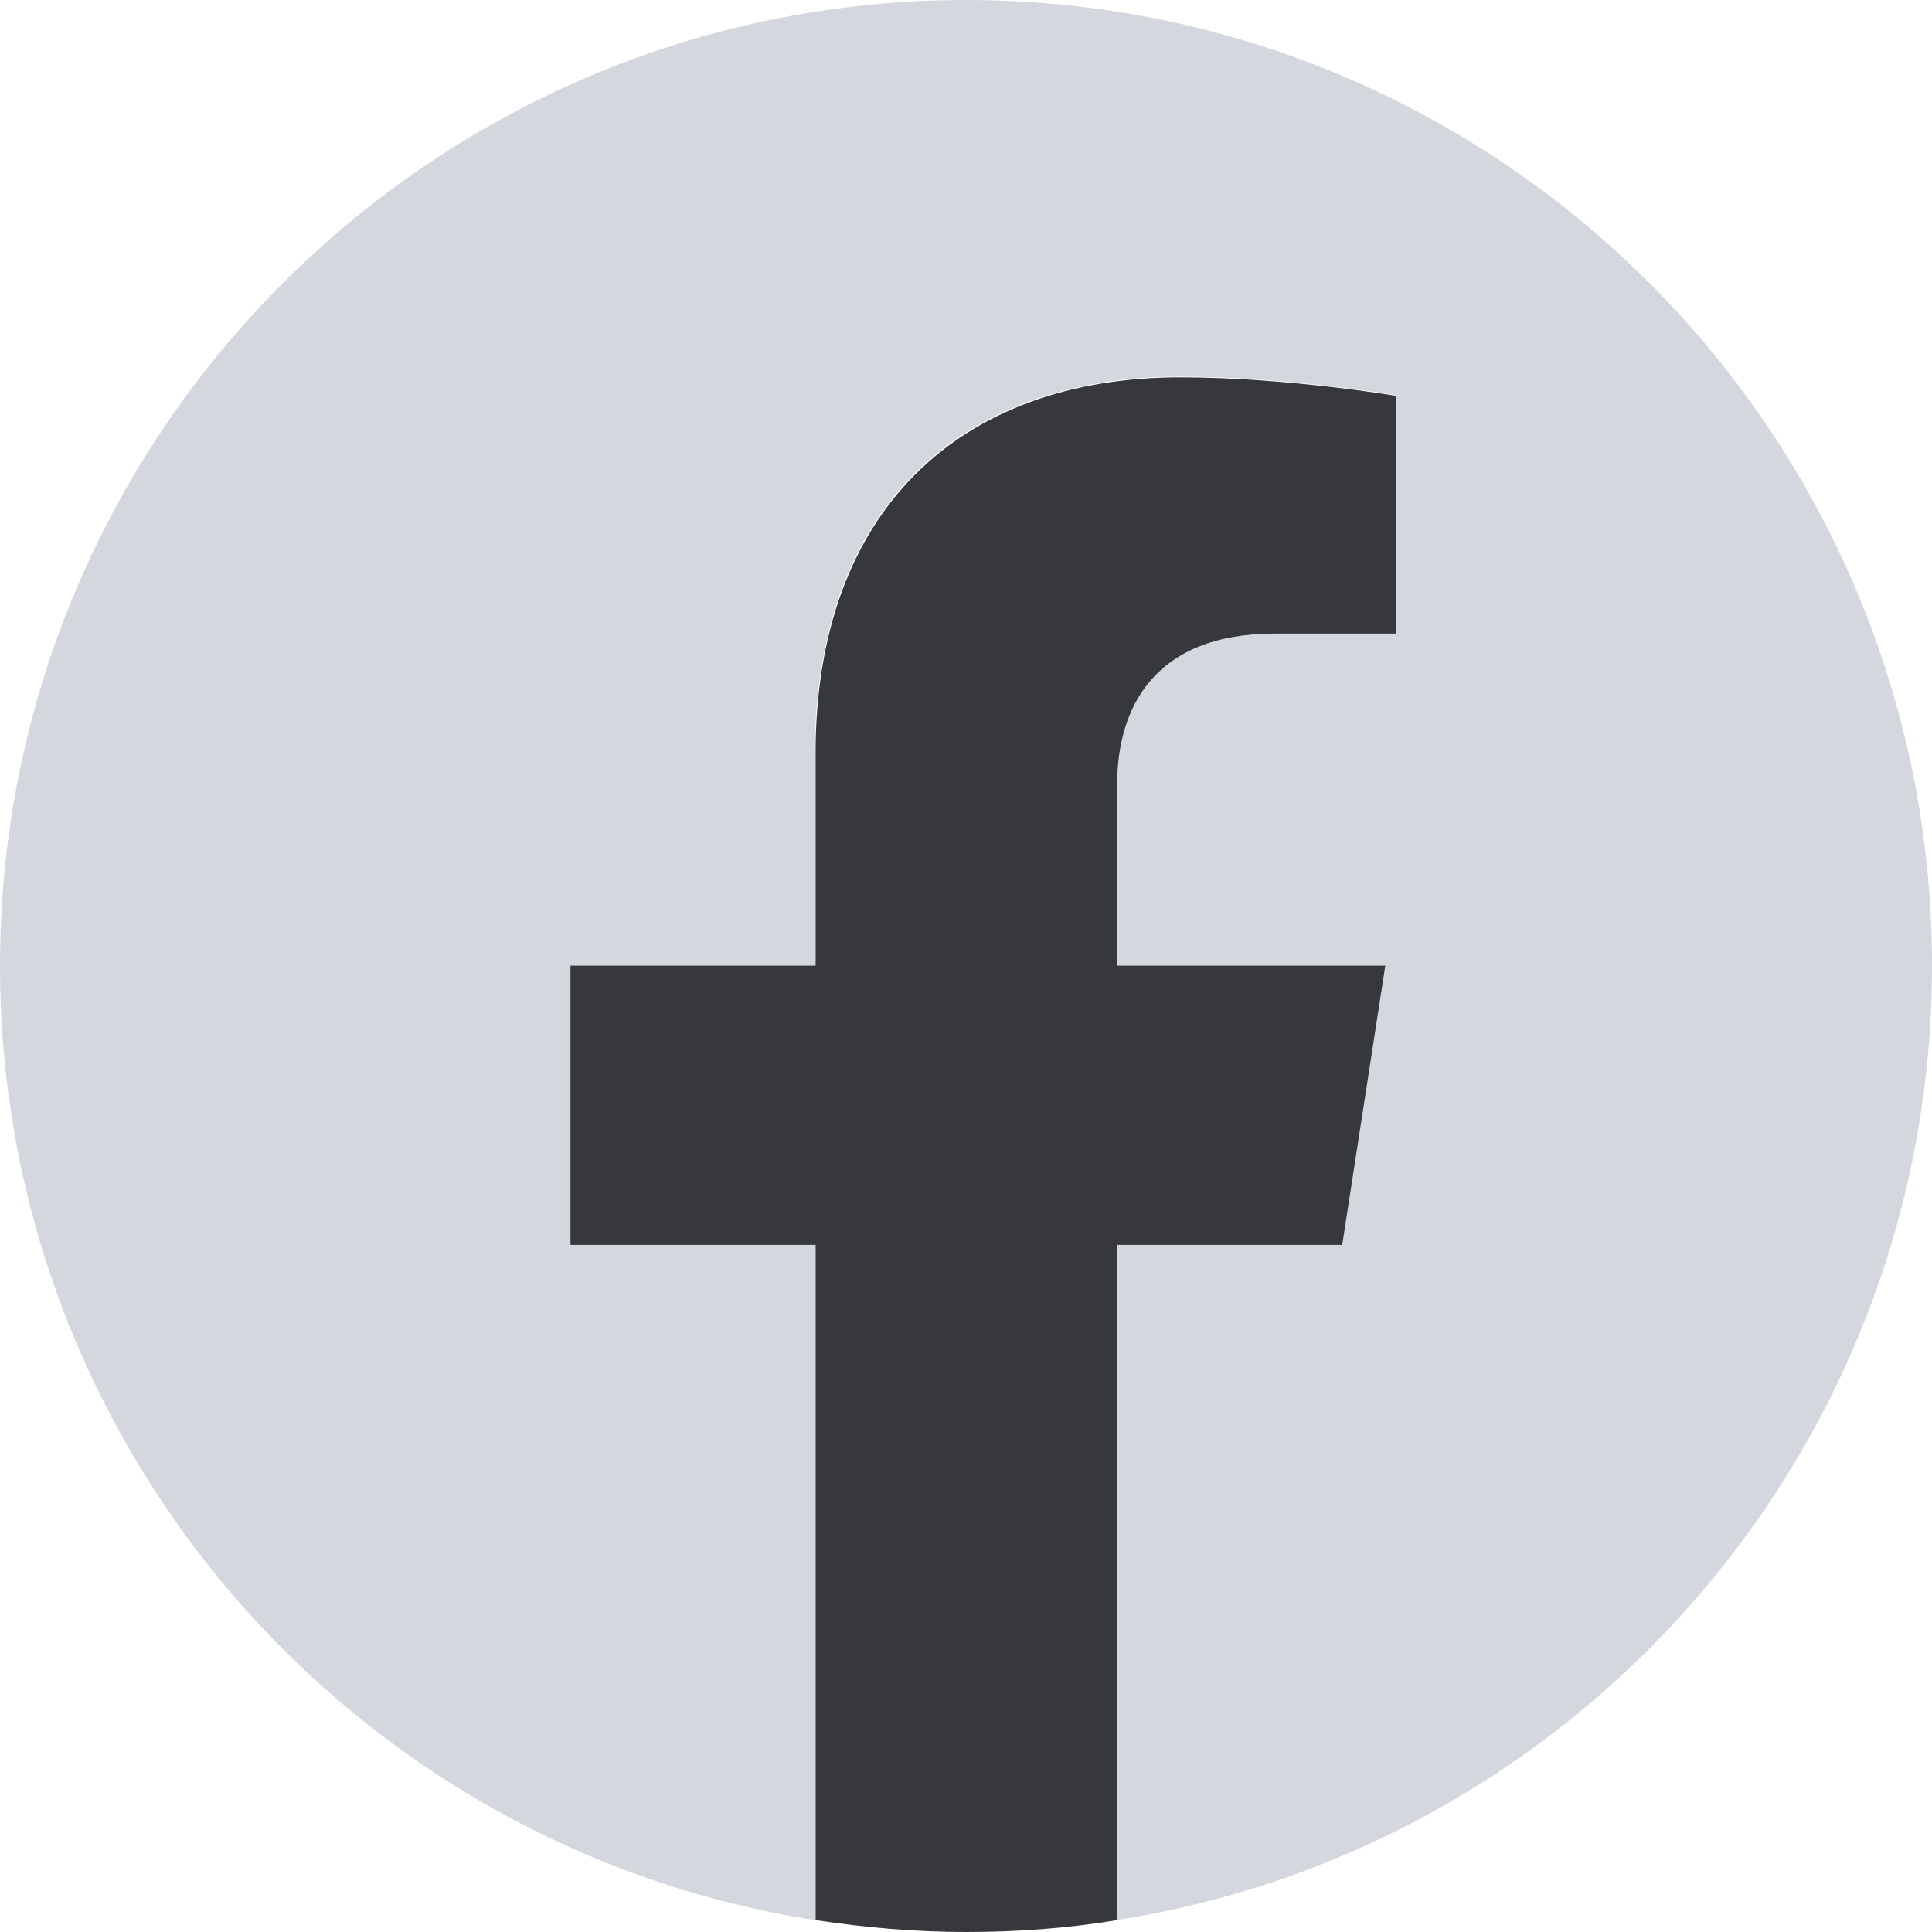<?xml version="1.0" encoding="utf-8"?>
<!-- Generator: Adobe Illustrator 25.2.1, SVG Export Plug-In . SVG Version: 6.00 Build 0)  -->
<svg version="1.1" id="Ebene_1" xmlns="http://www.w3.org/2000/svg" xmlns:xlink="http://www.w3.org/1999/xlink" x="0px" y="0px"
	 viewBox="0 0 260.1 260.1" style="enable-background:new 0 0 260.1 260.1;" xml:space="preserve">
<style type="text/css">
	.st0{fill-rule:evenodd;clip-rule:evenodd;fill:#D5D7DE;}
	.st1{fill-rule:evenodd;clip-rule:evenodd;fill:#36383E;}
</style>
<path class="st0" d="M260.1,130c0-71.8-58.2-130-130-130S0,58.2,0,130c0,65,47.6,118.8,109.7,128.5v-90.9h-33V130h33v-28.7
	c0-32.6,19.4-50.6,49.1-50.6c14.2,0,29.1,2.5,29.1,2.5v32h-16.4c-16.1,0-21.2,10-21.2,20.3V130h36.1l-5.8,37.6h-30.3v90.9
	C212.5,248.8,260.1,195,260.1,130L260.1,130z"/>
<path class="st1" d="M180.7,167.6l5.8-37.6h-36.1v-24.4c0-10.3,5-20.3,21.2-20.3H188v-32c0,0-14.9-2.5-29.1-2.5
	c-29.7,0-49.1,18-49.1,50.6V130h-33v37.6h33v90.9c6.6,1,13.4,1.6,20.3,1.6s13.7-0.5,20.3-1.6v-90.9H180.7L180.7,167.6z"/>
</svg>
